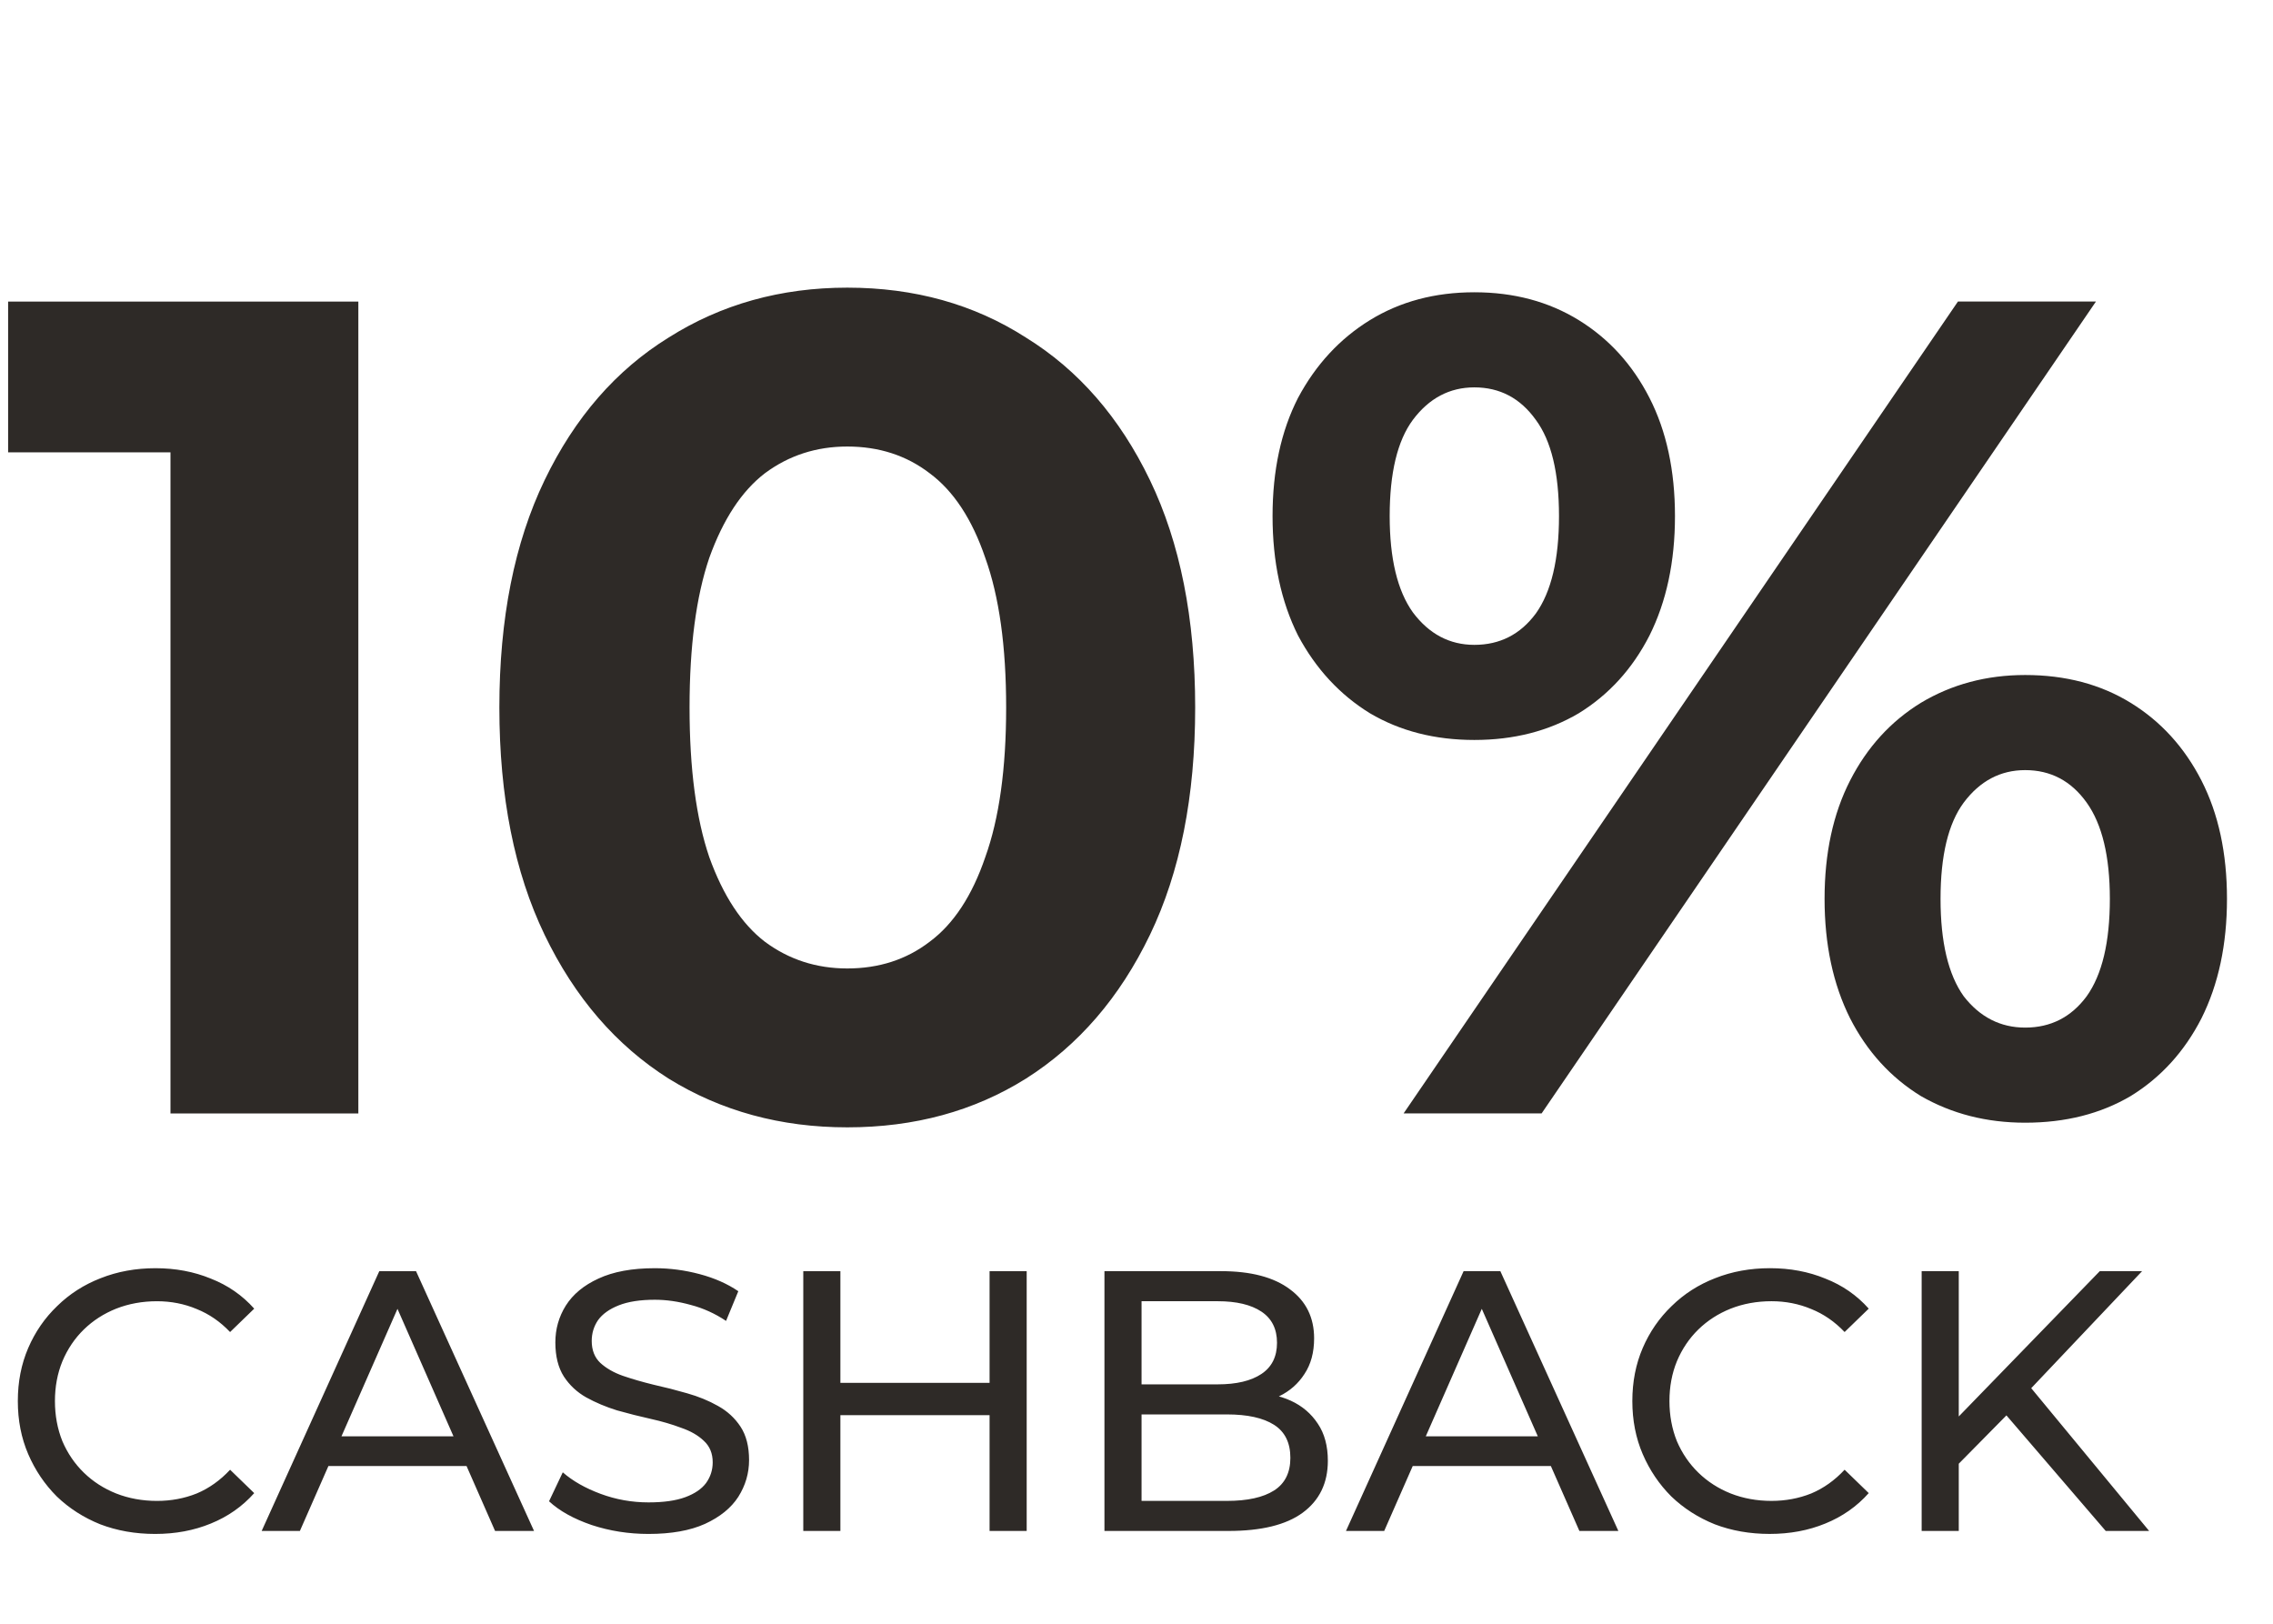 <?xml version="1.0" encoding="UTF-8"?> <svg xmlns="http://www.w3.org/2000/svg" width="147" height="105" viewBox="0 0 147 105" fill="none"> <path d="M10.033 99.193C8.753 99.193 7.569 98.985 6.481 98.569C5.409 98.137 4.473 97.537 3.673 96.769C2.889 95.985 2.273 95.073 1.825 94.033C1.377 92.993 1.153 91.849 1.153 90.601C1.153 89.353 1.377 88.209 1.825 87.169C2.273 86.129 2.897 85.225 3.697 84.457C4.497 83.673 5.433 83.073 6.505 82.657C7.593 82.225 8.777 82.009 10.056 82.009C11.352 82.009 12.544 82.233 13.633 82.681C14.736 83.113 15.672 83.761 16.441 84.625L14.88 86.137C14.241 85.465 13.521 84.969 12.72 84.649C11.921 84.313 11.065 84.145 10.152 84.145C9.209 84.145 8.329 84.305 7.513 84.625C6.713 84.945 6.017 85.393 5.425 85.969C4.833 86.545 4.369 87.233 4.033 88.033C3.713 88.817 3.553 89.673 3.553 90.601C3.553 91.529 3.713 92.393 4.033 93.193C4.369 93.977 4.833 94.657 5.425 95.233C6.017 95.809 6.713 96.257 7.513 96.577C8.329 96.897 9.209 97.057 10.153 97.057C11.065 97.057 11.921 96.897 12.721 96.577C13.521 96.241 14.241 95.729 14.881 95.041L16.441 96.553C15.673 97.417 14.737 98.073 13.633 98.521C12.545 98.969 11.345 99.193 10.033 99.193ZM16.922 99.001L24.53 82.201L26.906 82.201L34.538 99.001L32.018 99.001L25.226 83.545L26.186 83.545L19.394 99.001L16.922 99.001ZM20.162 94.801L20.81 92.881L30.266 92.881L30.962 94.801L20.162 94.801ZM41.94 99.193C40.66 99.193 39.436 99.001 38.268 98.617C37.1 98.217 36.18 97.705 35.508 97.081L36.396 95.209C37.036 95.769 37.852 96.233 38.844 96.601C39.836 96.969 40.868 97.153 41.94 97.153C42.916 97.153 43.708 97.041 44.316 96.817C44.924 96.593 45.372 96.289 45.66 95.905C45.948 95.505 46.092 95.057 46.092 94.561C46.092 93.985 45.9 93.521 45.516 93.169C45.148 92.817 44.66 92.537 44.052 92.329C43.46 92.105 42.804 91.913 42.084 91.753C41.364 91.593 40.636 91.409 39.9 91.201C39.18 90.977 38.516 90.697 37.908 90.361C37.316 90.025 36.836 89.577 36.468 89.017C36.1 88.441 35.916 87.705 35.916 86.809C35.916 85.945 36.14 85.153 36.588 84.433C37.052 83.697 37.756 83.113 38.7 82.681C39.66 82.233 40.876 82.009 42.348 82.009C43.324 82.009 44.292 82.137 45.252 82.393C46.212 82.649 47.044 83.017 47.748 83.497L46.956 85.417C46.236 84.937 45.476 84.593 44.676 84.385C43.876 84.161 43.1 84.049 42.348 84.049C41.404 84.049 40.628 84.169 40.02 84.409C39.412 84.649 38.964 84.969 38.676 85.369C38.404 85.769 38.268 86.217 38.268 86.713C38.268 87.305 38.452 87.777 38.82 88.129C39.204 88.481 39.692 88.761 40.284 88.969C40.892 89.177 41.556 89.369 42.276 89.545C42.996 89.705 43.716 89.889 44.436 90.097C45.172 90.305 45.836 90.577 46.428 90.913C47.036 91.249 47.524 91.697 47.892 92.257C48.26 92.817 48.444 93.537 48.444 94.417C48.444 95.265 48.212 96.057 47.748 96.793C47.284 97.513 46.564 98.097 45.588 98.545C44.628 98.977 43.412 99.193 41.94 99.193ZM63.998 82.201L66.398 82.201L66.398 99.001L63.998 99.001L63.998 82.201ZM54.35 99.001L51.95 99.001L51.95 82.201L54.35 82.201L54.35 99.001ZM64.214 91.513L54.11 91.513L54.11 89.424L64.214 89.424L64.214 91.513ZM71.427 99L71.427 82.2L78.963 82.2C80.899 82.2 82.387 82.592 83.427 83.376C84.467 84.144 84.987 85.2 84.987 86.544C84.987 87.456 84.779 88.224 84.363 88.848C83.963 89.472 83.419 89.952 82.731 90.288C82.043 90.624 81.299 90.792 80.499 90.792L80.931 90.072C81.891 90.072 82.739 90.24 83.475 90.576C84.211 90.912 84.795 91.408 85.227 92.064C85.659 92.704 85.875 93.504 85.875 94.464C85.875 95.904 85.331 97.024 84.243 97.824C83.171 98.608 81.571 99 79.443 99L71.427 99ZM73.827 97.056L79.347 97.056C80.675 97.056 81.691 96.832 82.395 96.384C83.099 95.936 83.451 95.232 83.451 94.272C83.451 93.296 83.099 92.584 82.395 92.136C81.691 91.688 80.675 91.464 79.347 91.464L73.611 91.464L73.611 89.52L78.747 89.52C79.963 89.52 80.907 89.296 81.579 88.848C82.251 88.4 82.587 87.728 82.587 86.832C82.587 85.936 82.251 85.264 81.579 84.816C80.907 84.368 79.963 84.144 78.747 84.144L73.827 84.144L73.827 97.056ZM87.047 99L94.655 82.2L97.031 82.2L104.663 99L102.143 99L95.351 83.544L96.311 83.544L89.519 99L87.047 99ZM90.287 94.8L90.935 92.88L100.391 92.88L101.087 94.8L90.287 94.8ZM114.447 99.192C113.167 99.192 111.983 98.984 110.895 98.568C109.823 98.136 108.887 97.536 108.087 96.768C107.303 95.984 106.687 95.072 106.239 94.032C105.791 92.992 105.567 91.848 105.567 90.6C105.567 89.352 105.791 88.208 106.239 87.168C106.687 86.128 107.311 85.224 108.111 84.456C108.911 83.672 109.847 83.072 110.919 82.656C112.007 82.224 113.191 82.008 114.471 82.008C115.767 82.008 116.959 82.232 118.047 82.68C119.151 83.112 120.087 83.76 120.855 84.624L119.295 86.136C118.655 85.464 117.935 84.968 117.135 84.648C116.335 84.312 115.479 84.144 114.567 84.144C113.623 84.144 112.743 84.304 111.927 84.624C111.127 84.944 110.431 85.392 109.839 85.968C109.247 86.544 108.783 87.232 108.447 88.032C108.127 88.816 107.967 89.672 107.967 90.6C107.967 91.528 108.127 92.392 108.447 93.192C108.783 93.976 109.247 94.656 109.839 95.232C110.431 95.808 111.127 96.256 111.927 96.576C112.743 96.896 113.623 97.056 114.567 97.056C115.479 97.056 116.335 96.896 117.135 96.576C117.935 96.24 118.655 95.728 119.295 95.04L120.855 96.552C120.087 97.416 119.151 98.072 118.047 98.52C116.959 98.968 115.759 99.192 114.447 99.192ZM126.39 94.944L126.27 92.016L135.798 82.2L138.534 82.2L131.166 89.976L129.822 91.464L126.39 94.944ZM124.278 99L124.278 82.2L126.678 82.2L126.678 99L124.278 99ZM136.182 99L129.294 90.984L130.902 89.208L138.99 99L136.182 99Z" fill="#2E2A27"></path> <path d="M11.025 72.001L11.025 24.001L16.275 29.251L0.525 29.251L0.525 19.501L23.175 19.501L23.175 72.001L11.025 72.001ZM54.796 72.9C50.496 72.901 46.645 71.851 43.245 69.751C39.846 67.601 37.17 64.501 35.221 60.451C33.27 56.401 32.295 51.501 32.295 45.751C32.295 40.001 33.27 35.101 35.22 31.051C37.17 27.001 39.845 23.926 43.245 21.826C46.645 19.676 50.495 18.601 54.795 18.601C59.145 18.601 62.995 19.675 66.345 21.826C69.745 23.925 72.42 27 74.37 31.05C76.32 35.1 77.295 40 77.295 45.75C77.295 51.5 76.32 56.4 74.371 60.45C72.421 64.5 69.746 67.6 66.346 69.751C62.995 71.85 59.146 72.9 54.796 72.9ZM54.795 62.626C56.846 62.626 58.62 62.05 60.12 60.901C61.67 59.751 62.87 57.925 63.721 55.425C64.62 52.925 65.07 49.7 65.07 45.751C65.07 41.8 64.62 38.575 63.72 36.075C62.87 33.575 61.67 31.75 60.12 30.601C58.62 29.451 56.845 28.875 54.795 28.875C52.795 28.875 51.02 29.451 49.47 30.601C47.97 31.751 46.77 33.576 45.87 36.076C45.02 38.576 44.595 41.801 44.595 45.751C44.595 49.701 45.02 52.926 45.87 55.426C46.77 57.926 47.971 59.751 49.471 60.901C51.02 62.05 52.795 62.626 54.795 62.626ZM90.774 72L126.624 19.5L135.549 19.5L99.699 72L90.774 72ZM95.349 47.85C92.799 47.85 90.549 47.275 88.599 46.125C86.649 44.925 85.099 43.25 83.949 41.1C82.849 38.9 82.299 36.325 82.299 33.375C82.299 30.425 82.849 27.875 83.949 25.725C85.099 23.575 86.649 21.9 88.599 20.7C90.549 19.5 92.799 18.9 95.349 18.9C97.899 18.9 100.149 19.5 102.099 20.7C104.049 21.9 105.574 23.575 106.674 25.725C107.774 27.875 108.324 30.425 108.324 33.375C108.324 36.325 107.774 38.9 106.674 41.1C105.574 43.25 104.049 44.925 102.099 46.125C100.149 47.275 97.899 47.85 95.349 47.85ZM95.349 41.7C96.999 41.7 98.324 41.025 99.324 39.675C100.324 38.275 100.824 36.175 100.824 33.375C100.824 30.575 100.324 28.5 99.324 27.15C98.324 25.75 96.999 25.05 95.349 25.05C93.749 25.05 92.424 25.75 91.374 27.15C90.374 28.5 89.874 30.575 89.874 33.375C89.874 36.125 90.374 38.2 91.374 39.6C92.424 41 93.749 41.7 95.349 41.7ZM130.974 72.6C128.474 72.6 126.224 72.025 124.224 70.875C122.274 69.675 120.749 68 119.649 65.85C118.549 63.65 117.999 61.075 117.999 58.125C117.999 55.175 118.549 52.625 119.649 50.475C120.749 48.325 122.274 46.65 124.224 45.45C126.224 44.25 128.474 43.65 130.974 43.65C133.574 43.65 135.849 44.25 137.799 45.45C139.749 46.65 141.274 48.325 142.374 50.475C143.474 52.625 144.024 55.175 144.024 58.125C144.024 61.075 143.474 63.65 142.374 65.85C141.274 68 139.749 69.675 137.799 70.875C135.849 72.025 133.574 72.6 130.974 72.6ZM130.974 66.45C132.624 66.45 133.949 65.775 134.949 64.425C135.949 63.025 136.449 60.925 136.449 58.125C136.449 55.375 135.949 53.3 134.949 51.9C133.949 50.5 132.624 49.8 130.974 49.8C129.374 49.8 128.049 50.5 126.999 51.9C125.999 53.25 125.499 55.325 125.499 58.125C125.499 60.925 125.999 63.025 126.999 64.425C128.049 65.775 129.374 66.45 130.974 66.45Z" fill="#2E2A27"></path> </svg> 